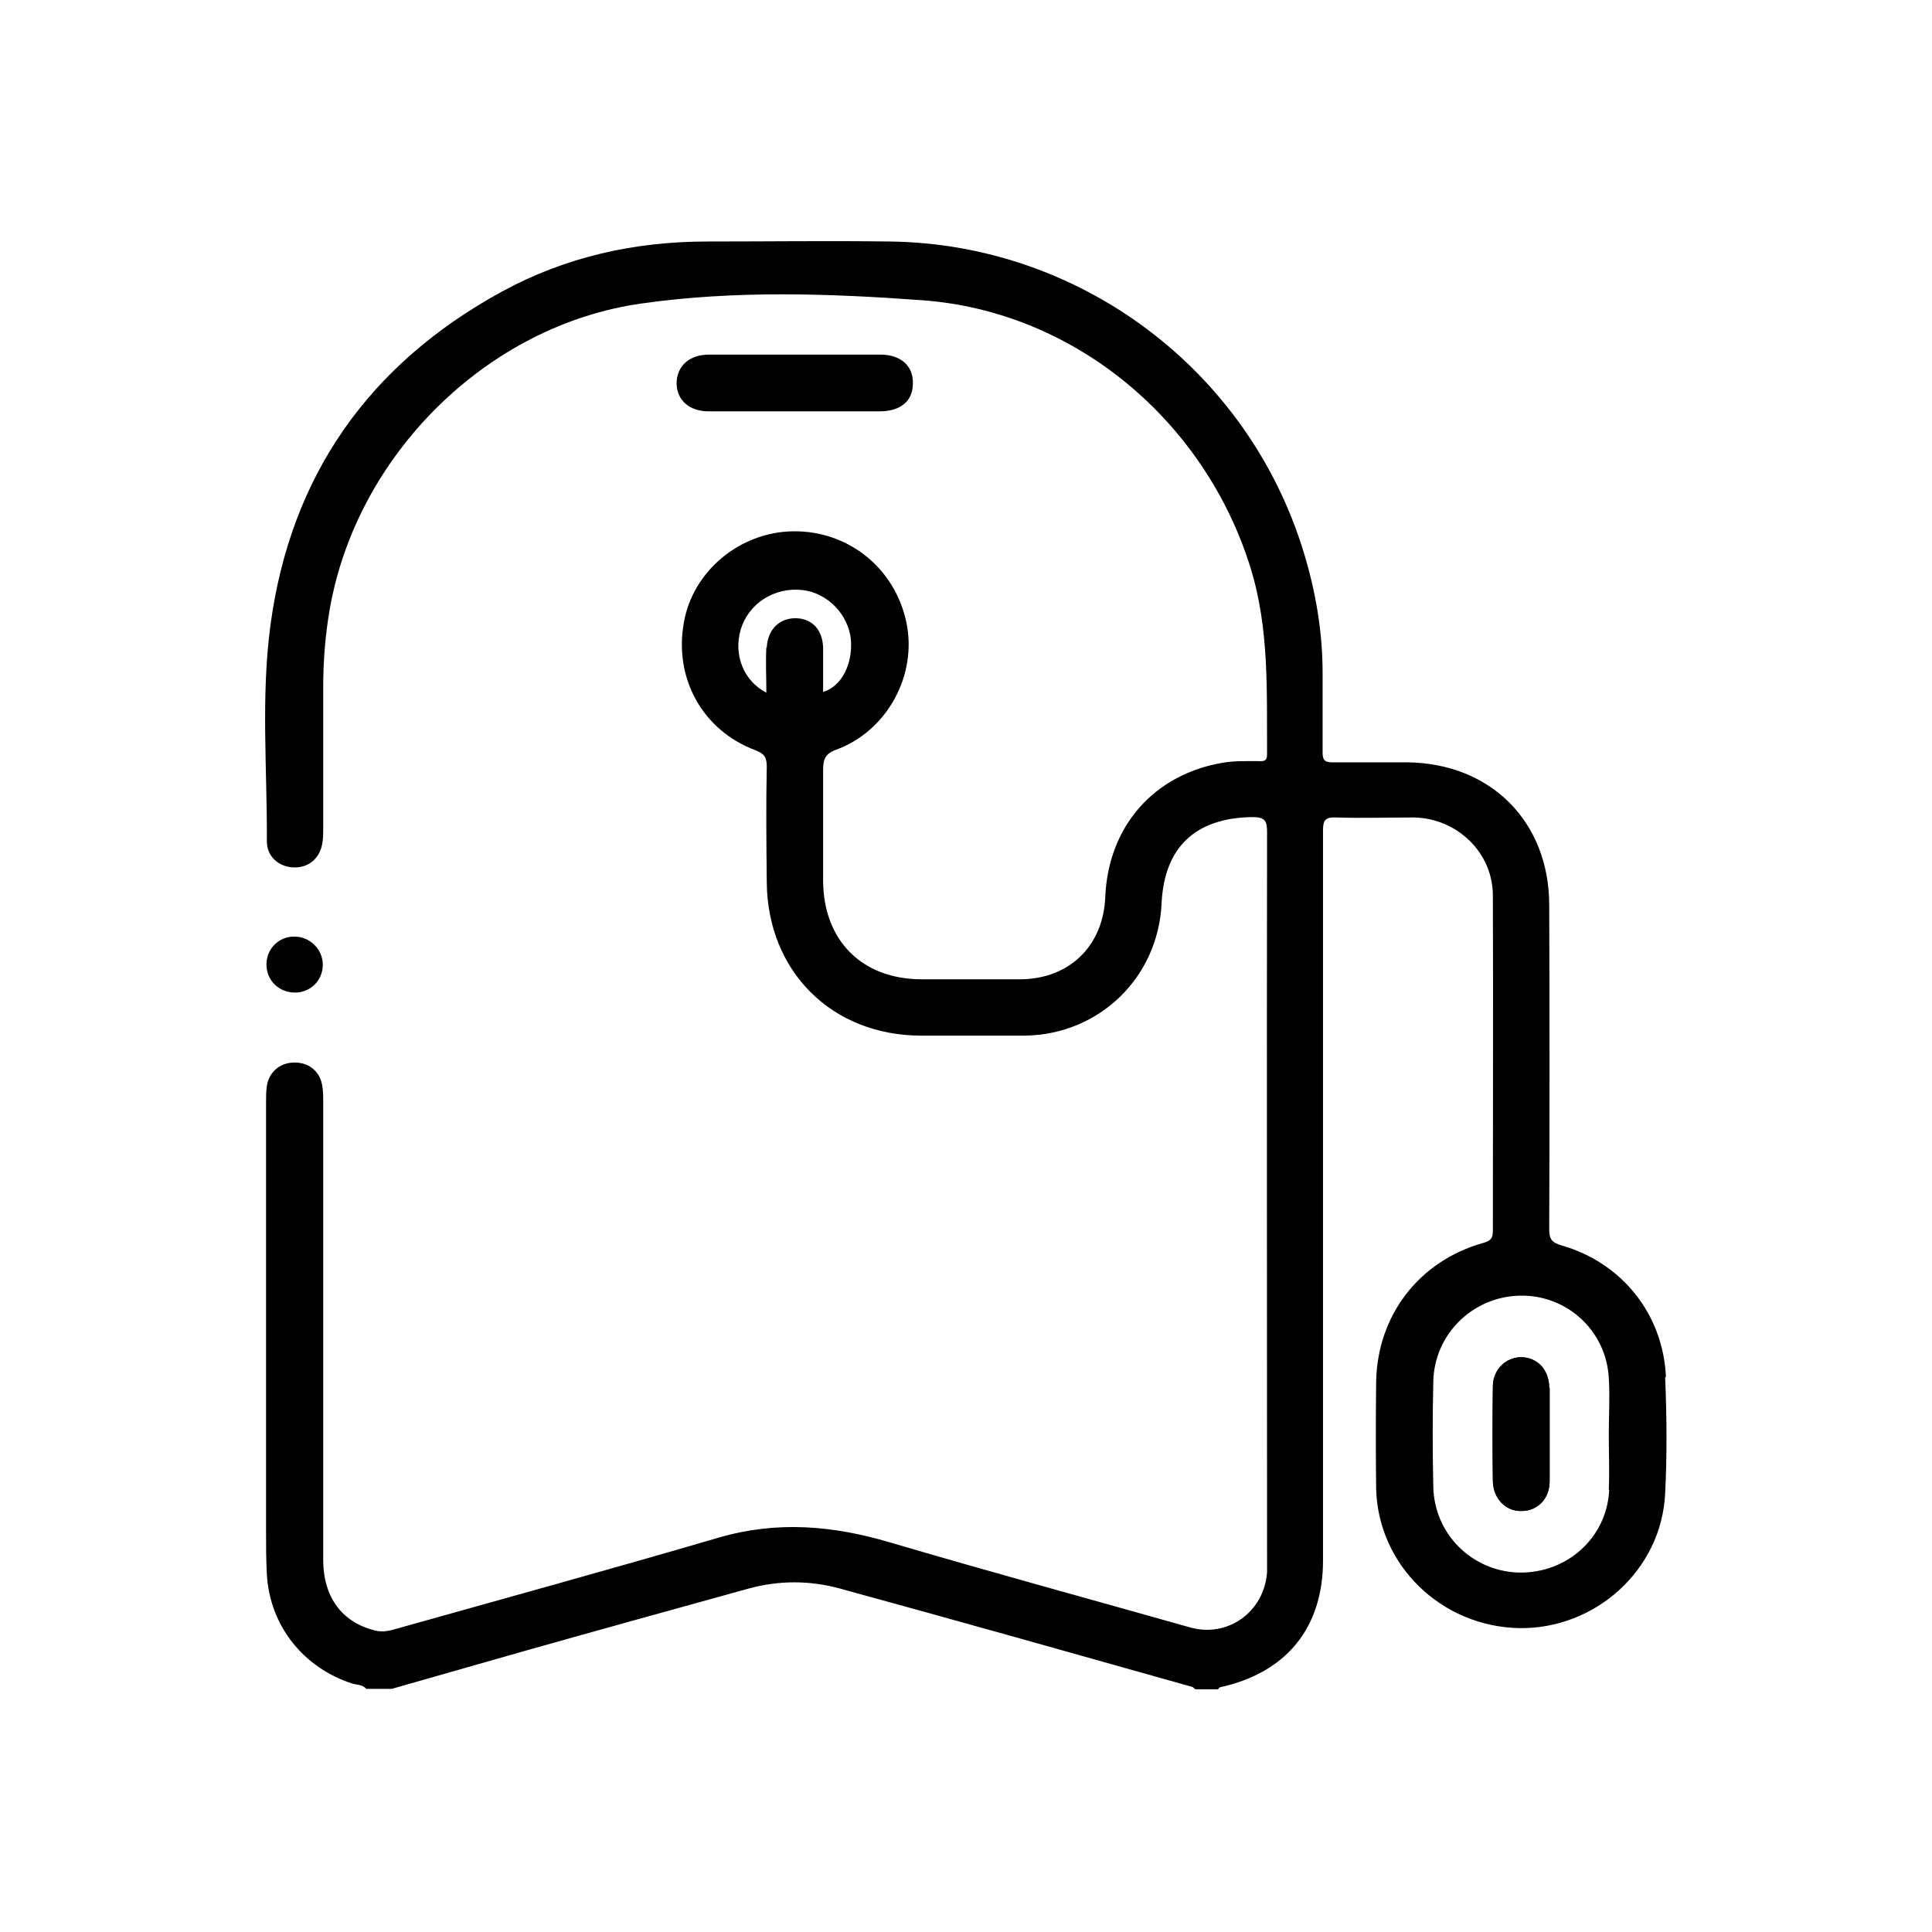 <?xml version="1.0" encoding="UTF-8"?>
<svg id="Camada_2" data-name="Camada 2" xmlns="http://www.w3.org/2000/svg" viewBox="0 0 48 48">
  <defs>
    <style>
      .cls-1 {
        fill: #000;
      }

      .cls-1, .cls-2, .cls-3 {
        stroke-width: 0px;
      }

      .cls-2 {
        fill: none;
      }

      .cls-3 {
        fill: #010101;
      }
    </style>
  </defs>
  <g id="Camada_1-2" data-name="Camada 1">
    <g>
      <rect class="cls-2" width="48" height="48"/>
      <g>
        <path class="cls-1" d="M38.5,34.48c0,.39,0,.77,0,1.16s0,.77,0,1.16c0,.43-.29.73-.68.74-.4.02-.72-.3-.73-.74-.01-.78-.01-1.57,0-2.35,0-.42.32-.73.7-.73.4,0,.7.31.7.76Z"/>
        <path class="cls-1" d="M41.39,34.23c-.06-1.57-1.09-2.86-2.6-3.29-.24-.07-.3-.16-.3-.4.01-2.68.01-5.37,0-8.05,0-2.08-1.46-3.53-3.53-3.55-.62,0-1.24,0-1.86,0-.19,0-.24-.06-.24-.24,0-.66,0-1.31,0-1.97,0-1.03-.17-2.03-.47-3.01-1.38-4.53-5.55-7.66-10.28-7.72-1.51-.02-3.02,0-4.53,0-1.81,0-3.53.38-5.12,1.25-3.29,1.8-5.24,4.56-5.74,8.28-.24,1.78-.08,3.58-.09,5.37,0,.38.29.63.65.65.38.02.67-.22.73-.61.02-.11.02-.23.02-.35v-3.52c0-.64.05-1.28.16-1.92.66-3.83,3.9-7.07,7.75-7.61,2.32-.33,4.66-.25,6.98-.08,3.79.28,7.02,3,8.15,6.65.47,1.52.4,3.08.41,4.63,0,.19-.1.17-.22.17-.29,0-.59-.01-.88.04-1.72.29-2.85,1.59-2.92,3.34-.05,1.21-.89,2.03-2.1,2.04h-2.46c-1.48,0-2.44-.96-2.45-2.44,0-.91,0-1.83,0-2.75,0-.28.05-.42.34-.52,1.26-.47,2-1.85,1.73-3.15-.28-1.35-1.44-2.29-2.82-2.27-1.32.02-2.49.99-2.71,2.27-.25,1.39.47,2.68,1.78,3.17.21.08.28.17.28.4-.02.96-.01,1.92,0,2.88.02,2.21,1.61,3.8,3.82,3.81.87,0,1.74,0,2.6,0,1.85-.03,3.31-1.45,3.39-3.3.07-1.39.85-2.11,2.25-2.13.32,0,.37.09.37.38-.01,6.01,0,12.02,0,18.03,0,.11,0,.23,0,.35-.07.99-.98,1.64-1.92,1.37-2.48-.7-4.97-1.38-7.45-2.11-1.42-.42-2.8-.54-4.25-.12-2.66.78-5.32,1.51-7.99,2.26-.17.05-.35.1-.55.05-.81-.2-1.28-.81-1.29-1.73v-11.39c0-.15,0-.3-.03-.45-.07-.35-.36-.56-.72-.54-.33.01-.6.24-.65.58-.02.14-.02.28-.02.42v10.62c0,.36,0,.73.02,1.09.07,1.28.91,2.33,2.13,2.72.11.03.25.02.34.13h.63c1.11-.32,2.22-.63,3.33-.95,1.84-.52,3.69-1.03,5.53-1.54.76-.21,1.53-.21,2.29,0,2.92.8,5.83,1.62,8.74,2.44.03.01.05.04.08.06h.56s.03-.04.05-.05c1.65-.36,2.56-1.48,2.56-3.15,0-1.96,0-3.92,0-5.87,0-4.09,0-8.17,0-12.27,0-.26.06-.33.33-.32.64.02,1.29,0,1.93,0,1.07.02,1.96.87,1.96,1.94.01,2.78,0,5.55,0,8.33,0,.19-.06.25-.24.3-1.6.45-2.64,1.81-2.66,3.47-.01.88-.01,1.76,0,2.64.05,1.9,1.62,3.42,3.55,3.46,1.9.03,3.54-1.45,3.63-3.34.05-.97.04-1.94,0-2.91ZM39.98,37.02c-.06,1.19-1.05,2.07-2.24,2.05-1.17-.03-2.11-.96-2.13-2.14-.02-.87-.02-1.73,0-2.6.02-1.18.98-2.12,2.16-2.14,1.17-.02,2.14.88,2.2,2.05.03.47,0,.94,0,1.4s.02.91,0,1.37ZM19.04,16.08c-.02.37,0,.74,0,1.13-.56-.29-.82-.93-.64-1.56.19-.65.83-1.07,1.54-.99.62.07,1.14.61,1.2,1.23.05.62-.24,1.17-.69,1.3,0-.37,0-.73,0-1.09-.01-.45-.27-.73-.67-.74-.41-.01-.71.28-.73.73Z"/>
        <path class="cls-1" d="M22.68,9.53c0,.43-.3.69-.83.69-.7,0-1.4,0-2.1,0s-1.43,0-2.14,0c-.48,0-.79-.27-.8-.69,0-.43.31-.72.81-.72,1.42,0,2.83,0,4.25,0,.51,0,.82.28.81.71Z"/>
        <path class="cls-3" d="M8.02,23.97c0,.38-.3.69-.69.69-.4,0-.71-.3-.71-.7,0-.38.3-.69.68-.69.39-.01.72.31.72.7Z"/>
        <path class="cls-1" d="M38.5,34.48c0,.39,0,.77,0,1.16s0,.77,0,1.16c0,.43-.29.73-.68.74-.4.02-.72-.3-.73-.74-.01-.78-.01-1.57,0-2.35,0-.42.32-.73.7-.73.4,0,.7.31.7.76Z"/>
      </g>
    </g>
  </g>
</svg>